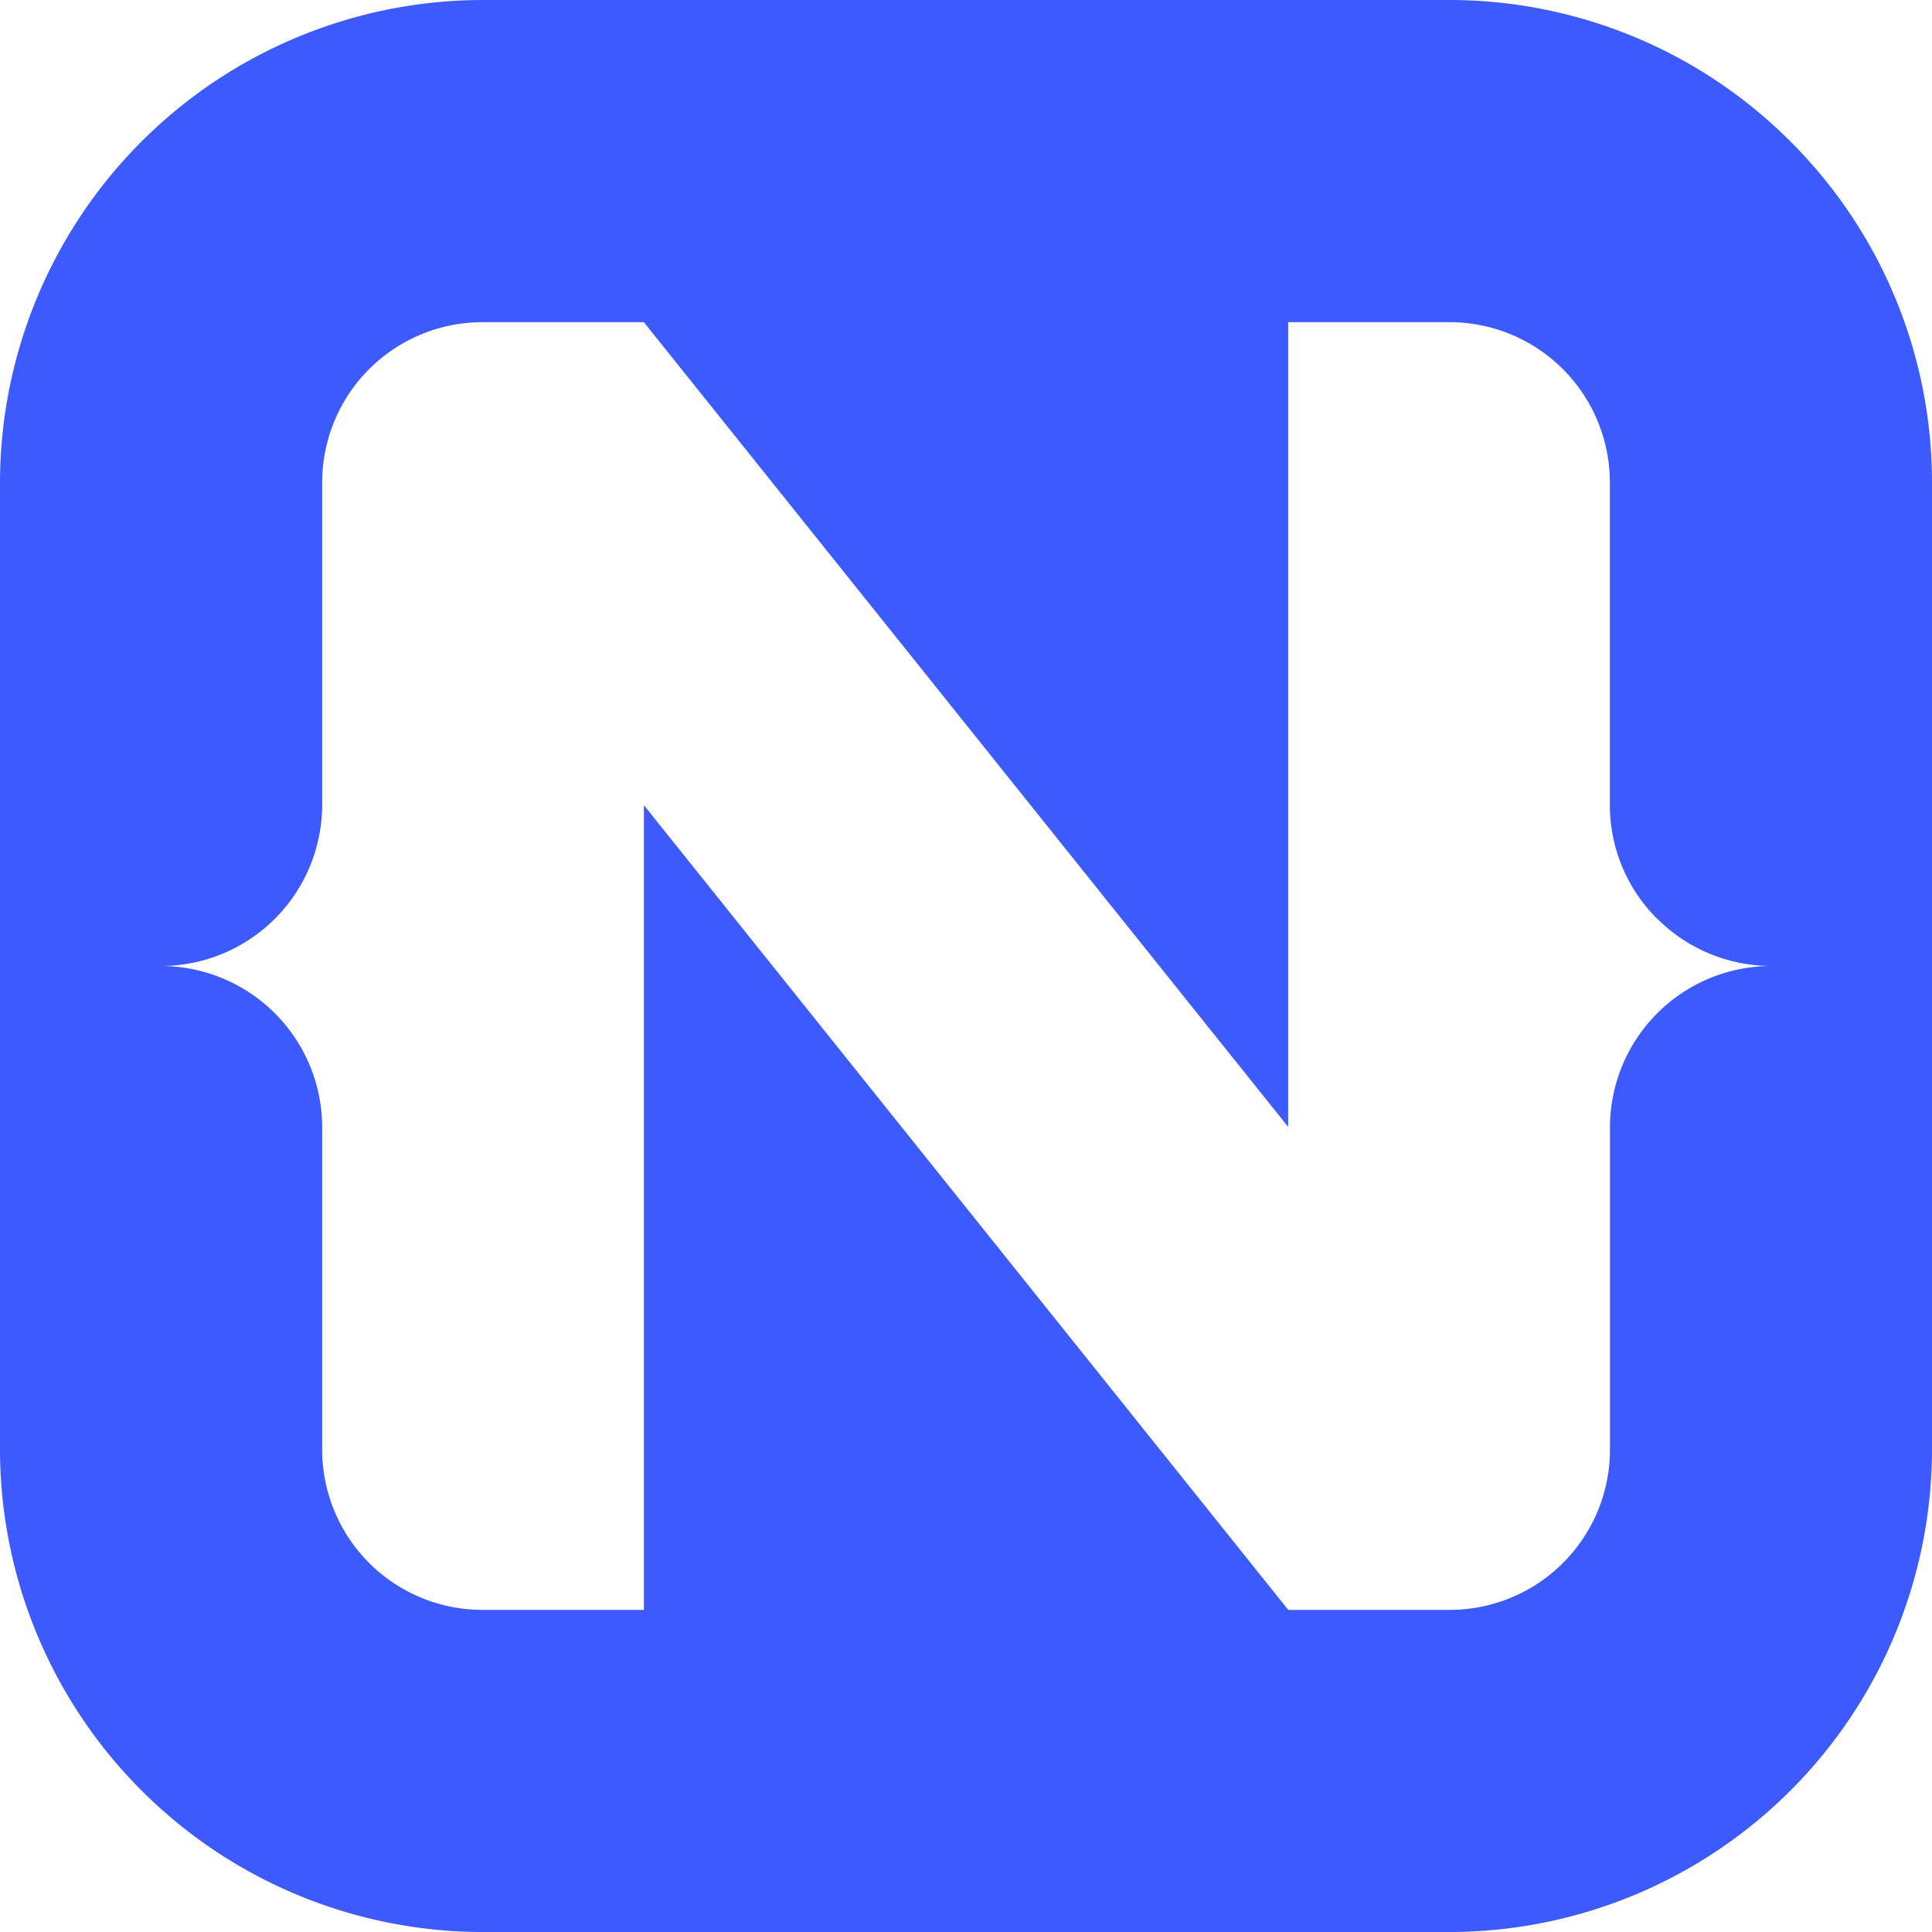 <svg id="nativescript-seeklogo.com" xmlns="http://www.w3.org/2000/svg" width="64.165" height="64.166" viewBox="0 0 64.165 64.166">
  <path id="Path_78264" data-name="Path 78264" d="M59.465,4.7a15.988,15.988,0,0,1,4.7,11.341V48.124A16.045,16.045,0,0,1,48.123,64.166H16.041A16.047,16.047,0,0,1,0,48.124V16.041A16.047,16.047,0,0,1,16.041,0H48.123A16,16,0,0,1,59.465,4.7ZM55.04,30.517a5.326,5.326,0,0,1-1.574-3.776v-10.7A5.324,5.324,0,0,0,48.123,10.7H42.782V37.425L21.384,10.7H16.041A5.324,5.324,0,0,0,10.7,16.041v10.7a5.36,5.36,0,0,1-5.357,5.342A5.362,5.362,0,0,1,10.7,37.425v10.7a5.324,5.324,0,0,0,5.342,5.342h5.343V26.741l21.4,26.726h5.342a5.324,5.324,0,0,0,5.343-5.342v-10.7a5.362,5.362,0,0,1,5.357-5.343,5.368,5.368,0,0,1-3.782-1.566Z" fill="#3c5afd"/>
</svg>
